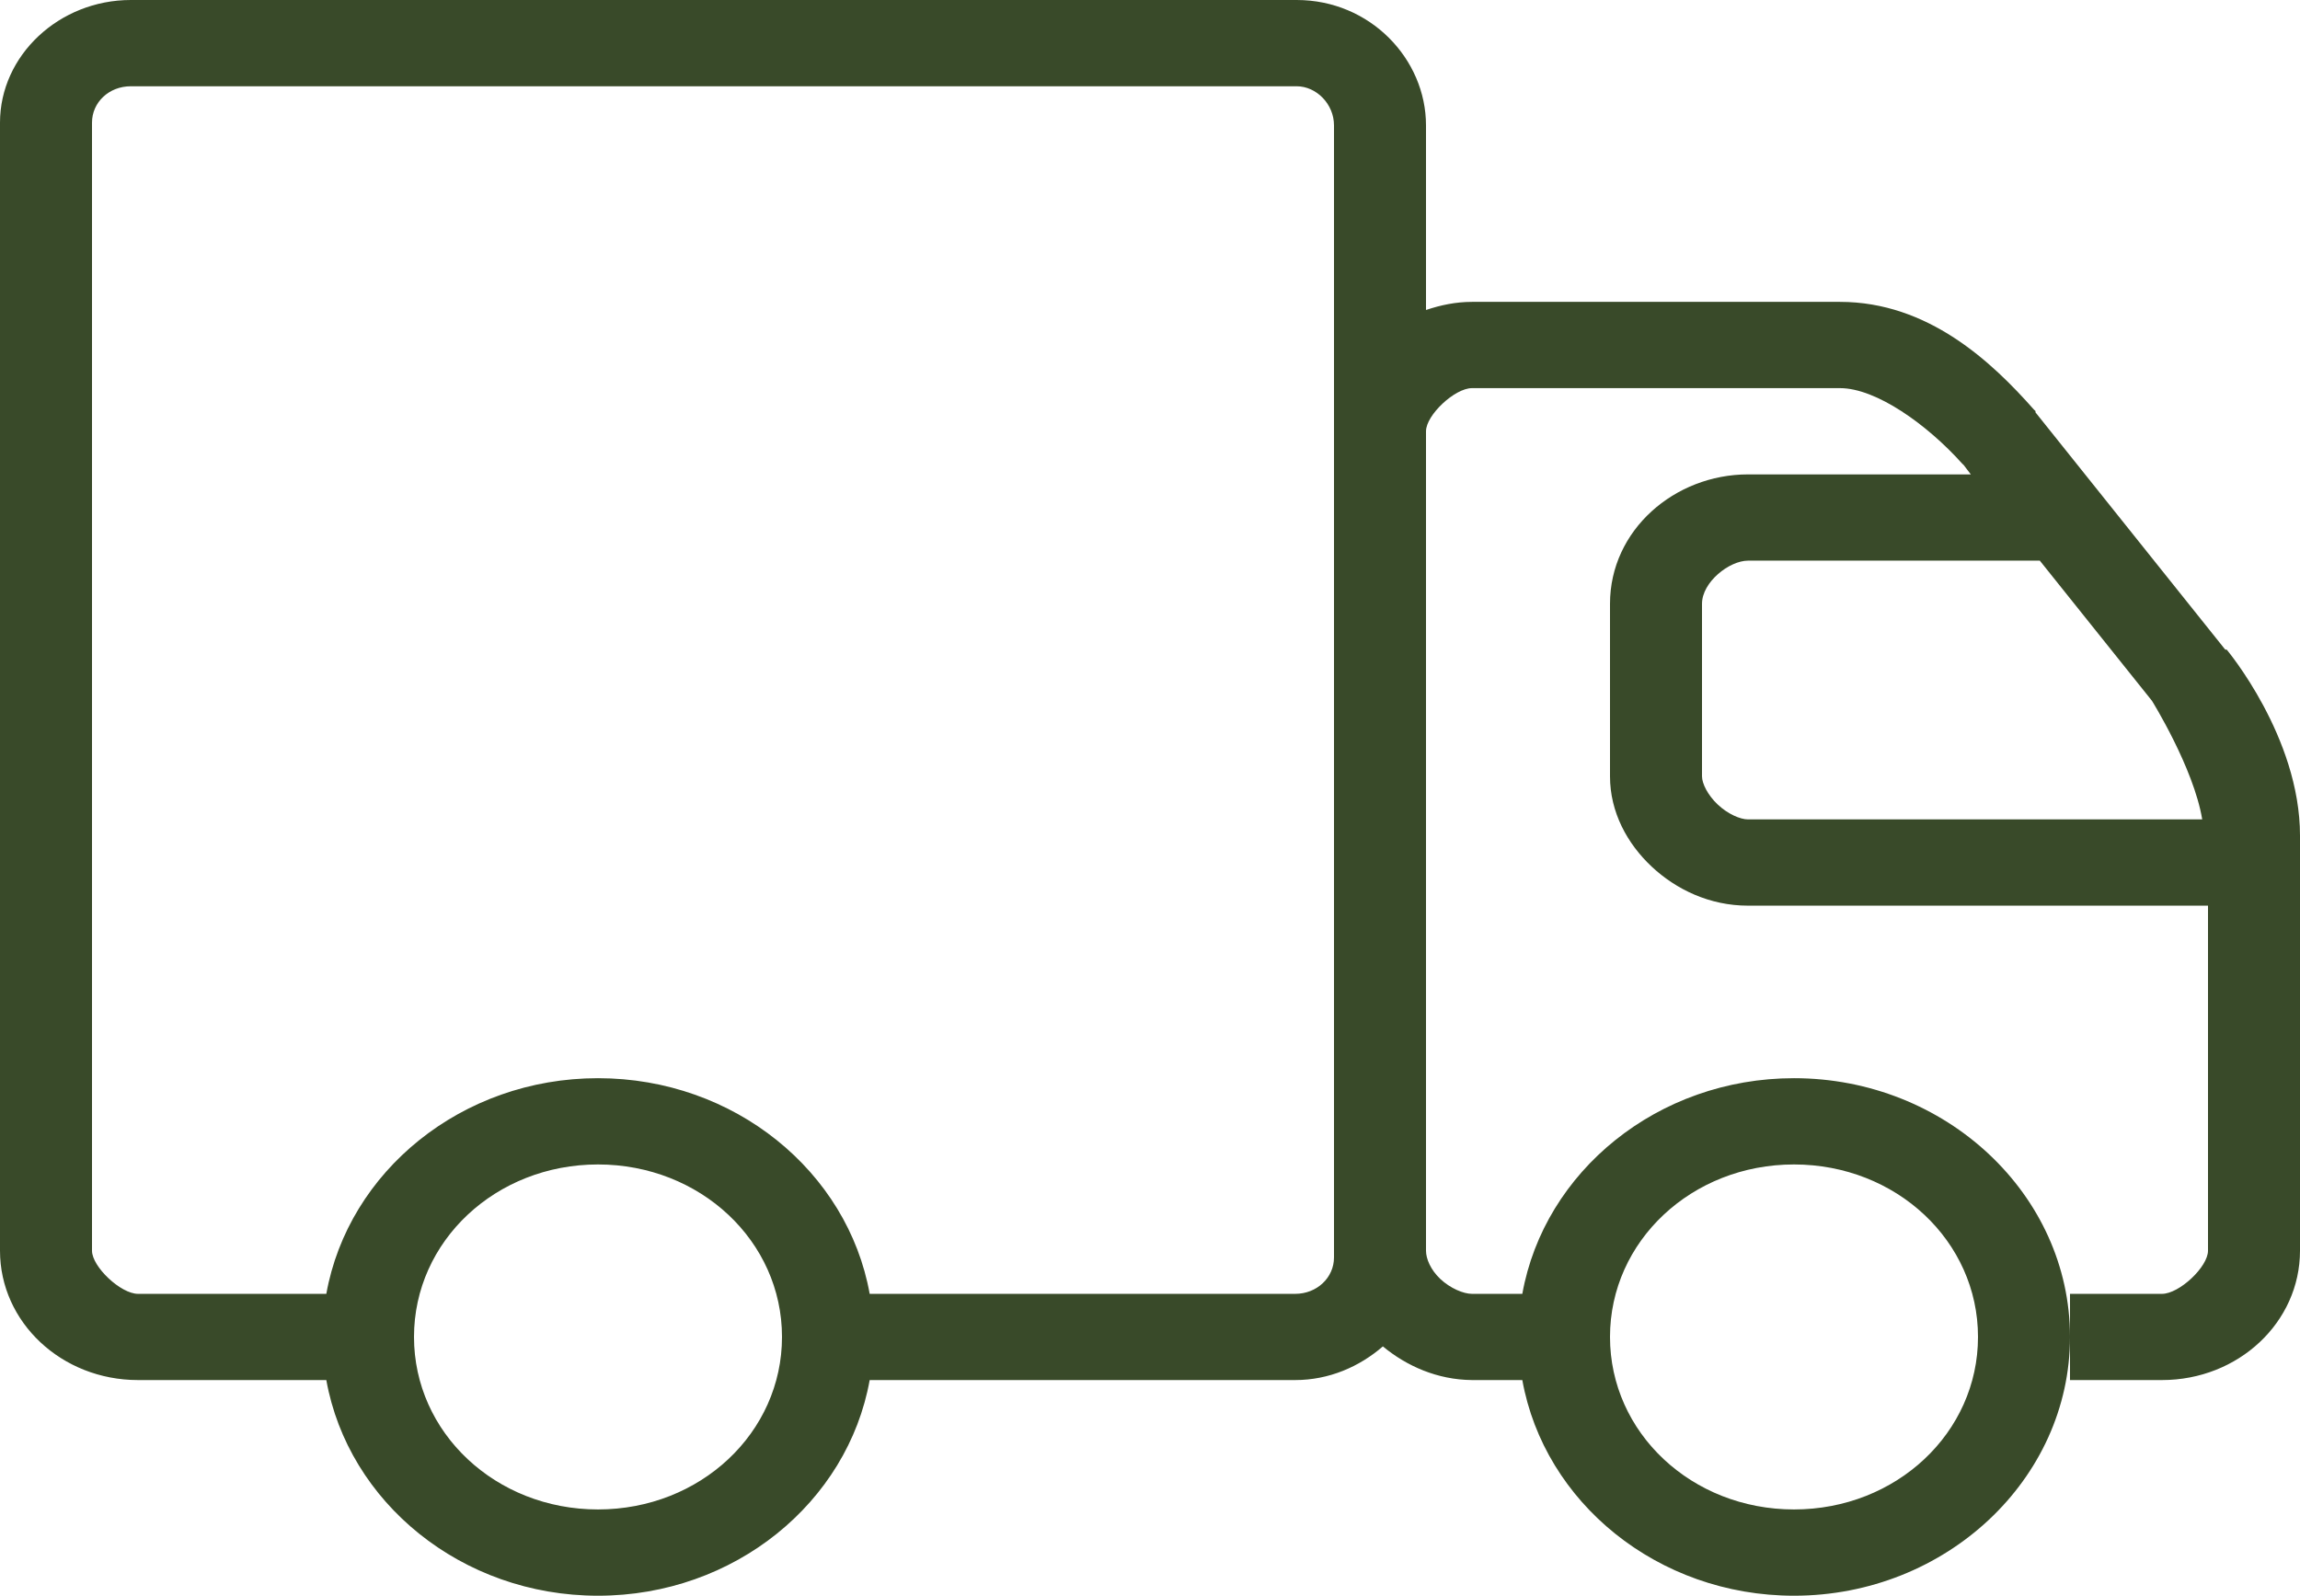 <svg width="49" height="34" viewBox="0 0 49 34" fill="none" xmlns="http://www.w3.org/2000/svg">
<path d="M2.787 0C1.259 0 0 1.181 0 2.613V26.649C0 28.174 1.313 29.405 2.94 29.405H6.952C7.419 32.011 9.834 34 12.74 34C15.646 34 18.061 32.011 18.528 29.405H27.593C28.317 29.405 28.964 29.118 29.461 28.688C29.97 29.108 30.621 29.398 31.36 29.405H32.432C32.899 32.011 35.315 34 38.22 34C41.455 34 44.1 31.52 44.1 28.486C44.1 25.453 41.455 22.973 38.22 22.973C35.315 22.973 32.899 24.962 32.432 27.568H31.36C31.176 27.568 30.897 27.449 30.686 27.252C30.476 27.054 30.38 26.817 30.38 26.649V9.189C30.38 8.845 30.992 8.27 31.36 8.27H39.2C39.969 8.27 41.053 9.042 41.803 9.878C41.811 9.889 41.826 9.896 41.834 9.907L41.987 10.108H37.24C35.678 10.108 34.3 11.293 34.3 12.865V16.541C34.3 17.305 34.667 17.976 35.188 18.465C35.709 18.953 36.425 19.297 37.24 19.297H47.04V26.649C47.04 26.993 46.428 27.568 46.06 27.568H44.1V29.405H46.06C47.687 29.405 49 28.174 49 26.649V17.804C49 15.701 47.438 13.841 47.438 13.841H47.407L43.365 8.787V8.758L43.334 8.73C42.431 7.707 41.076 6.432 39.2 6.432H31.36C31.012 6.432 30.69 6.501 30.38 6.605V2.671C30.38 1.26 29.193 0 27.624 0H2.787ZM2.787 1.838H27.624C28.045 1.838 28.42 2.218 28.42 2.671V26.792C28.42 27.223 28.056 27.568 27.593 27.568H18.528C18.061 24.962 15.646 22.973 12.74 22.973C9.834 22.973 7.419 24.962 6.952 27.568H2.94C2.572 27.568 1.96 26.99 1.96 26.649V2.613C1.96 2.182 2.32 1.838 2.787 1.838ZM37.24 11.946H43.457L45.846 14.932C45.846 14.932 46.734 16.358 46.917 17.459H37.24C37.075 17.459 36.811 17.345 36.597 17.144C36.383 16.943 36.26 16.695 36.26 16.541V12.865C36.26 12.402 36.842 11.946 37.24 11.946ZM12.74 24.811C14.918 24.811 16.66 26.444 16.66 28.486C16.66 30.529 14.918 32.162 12.74 32.162C10.562 32.162 8.82 30.529 8.82 28.486C8.82 26.444 10.562 24.811 12.74 24.811ZM38.22 24.811C40.398 24.811 42.14 26.444 42.14 28.486C42.14 30.529 40.398 32.162 38.22 32.162C36.042 32.162 34.3 30.529 34.3 28.486C34.3 26.444 36.042 24.811 38.22 24.811Z" fill="#394A29"/>
</svg>

